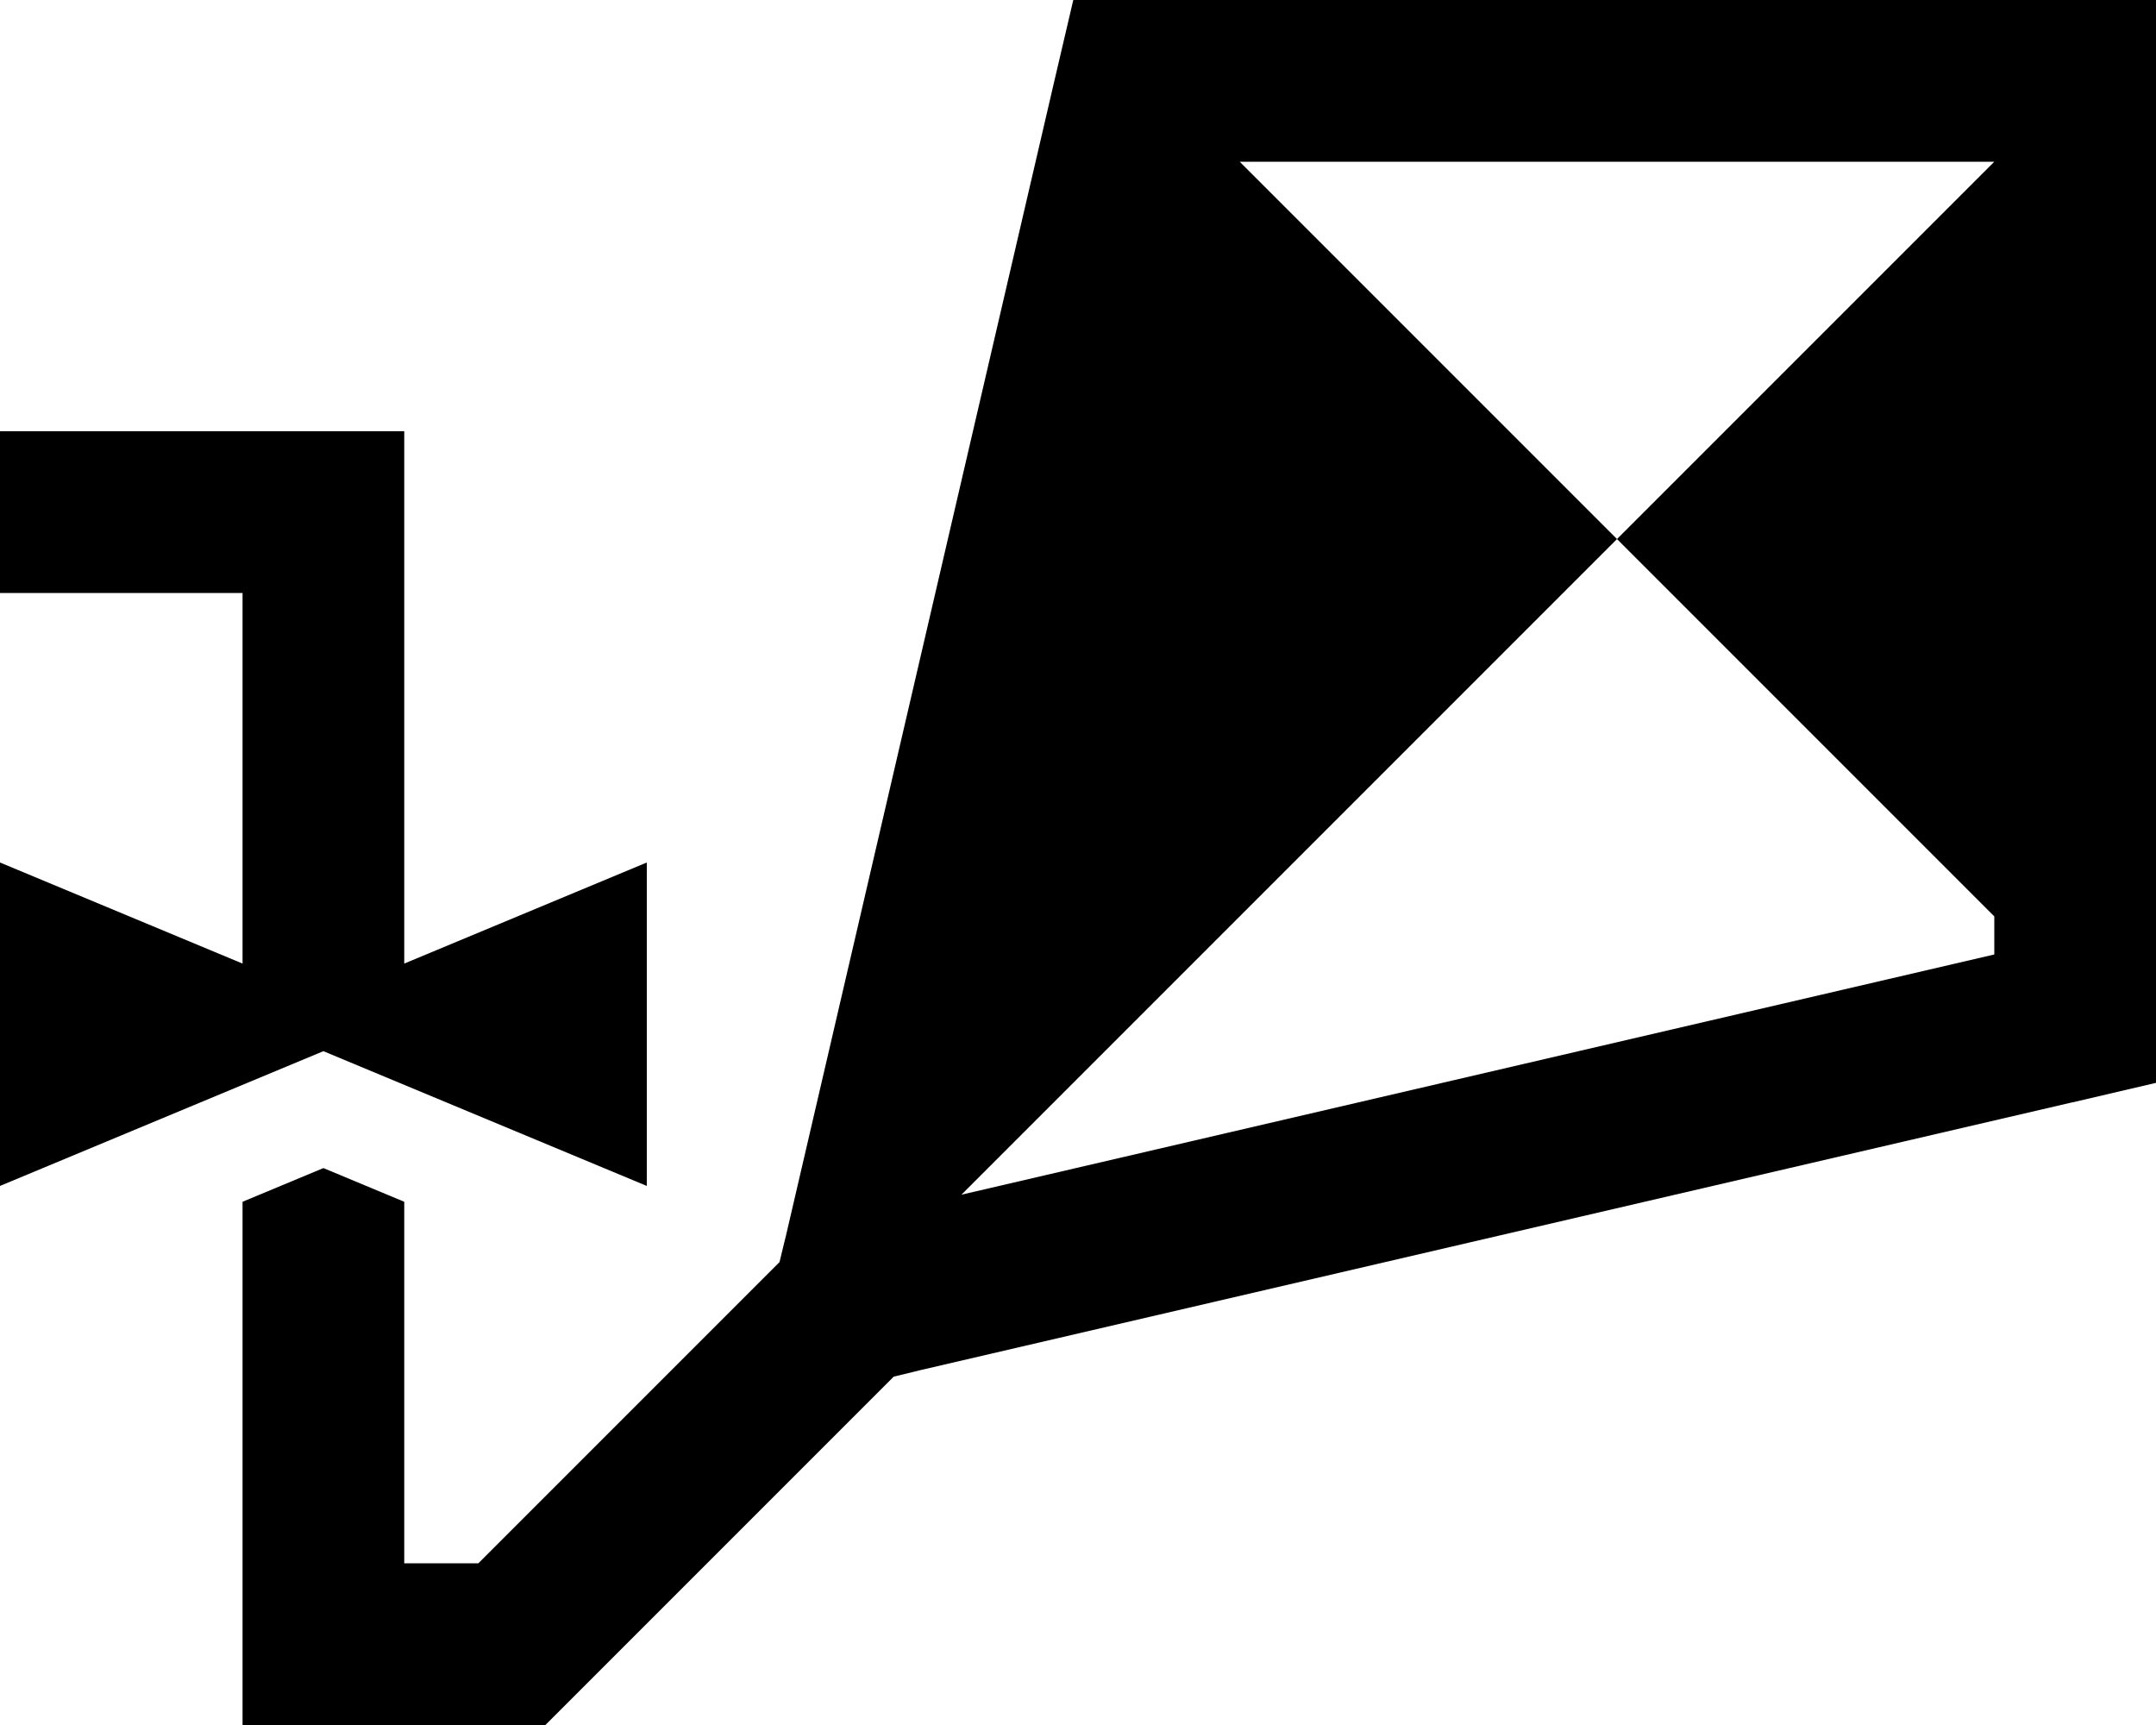 <svg xmlns="http://www.w3.org/2000/svg" viewBox="0 0 640 512"><!--! Font Awesome Pro 6.4.2 by @fontawesome - https://fontawesome.com License - https://fontawesome.com/license (Commercial License) Copyright 2023 Fonticons, Inc. --><path d="M285.4 354.6l0 0L480 160 592 272v11.3L285.4 354.6zM480 160L368 48H592L480 160zM615.2 327.2l24.8-5.8V296 48 32 0H608 592 344 318.6l-5.8 24.8-79.5 342-.5 2-1.4 5.8-.4 .4-89 89H120V356.7l-24-10-24 10V488v24H96h56 9.9l7-7 96-96 .4-.4 5.8-1.4 2-.5 342-79.5zM0 128v48H24 72V286L0 256v96l72-30 24-10 24 10 72 30V256l-72 30V152 128H96 24 0z"/></svg>